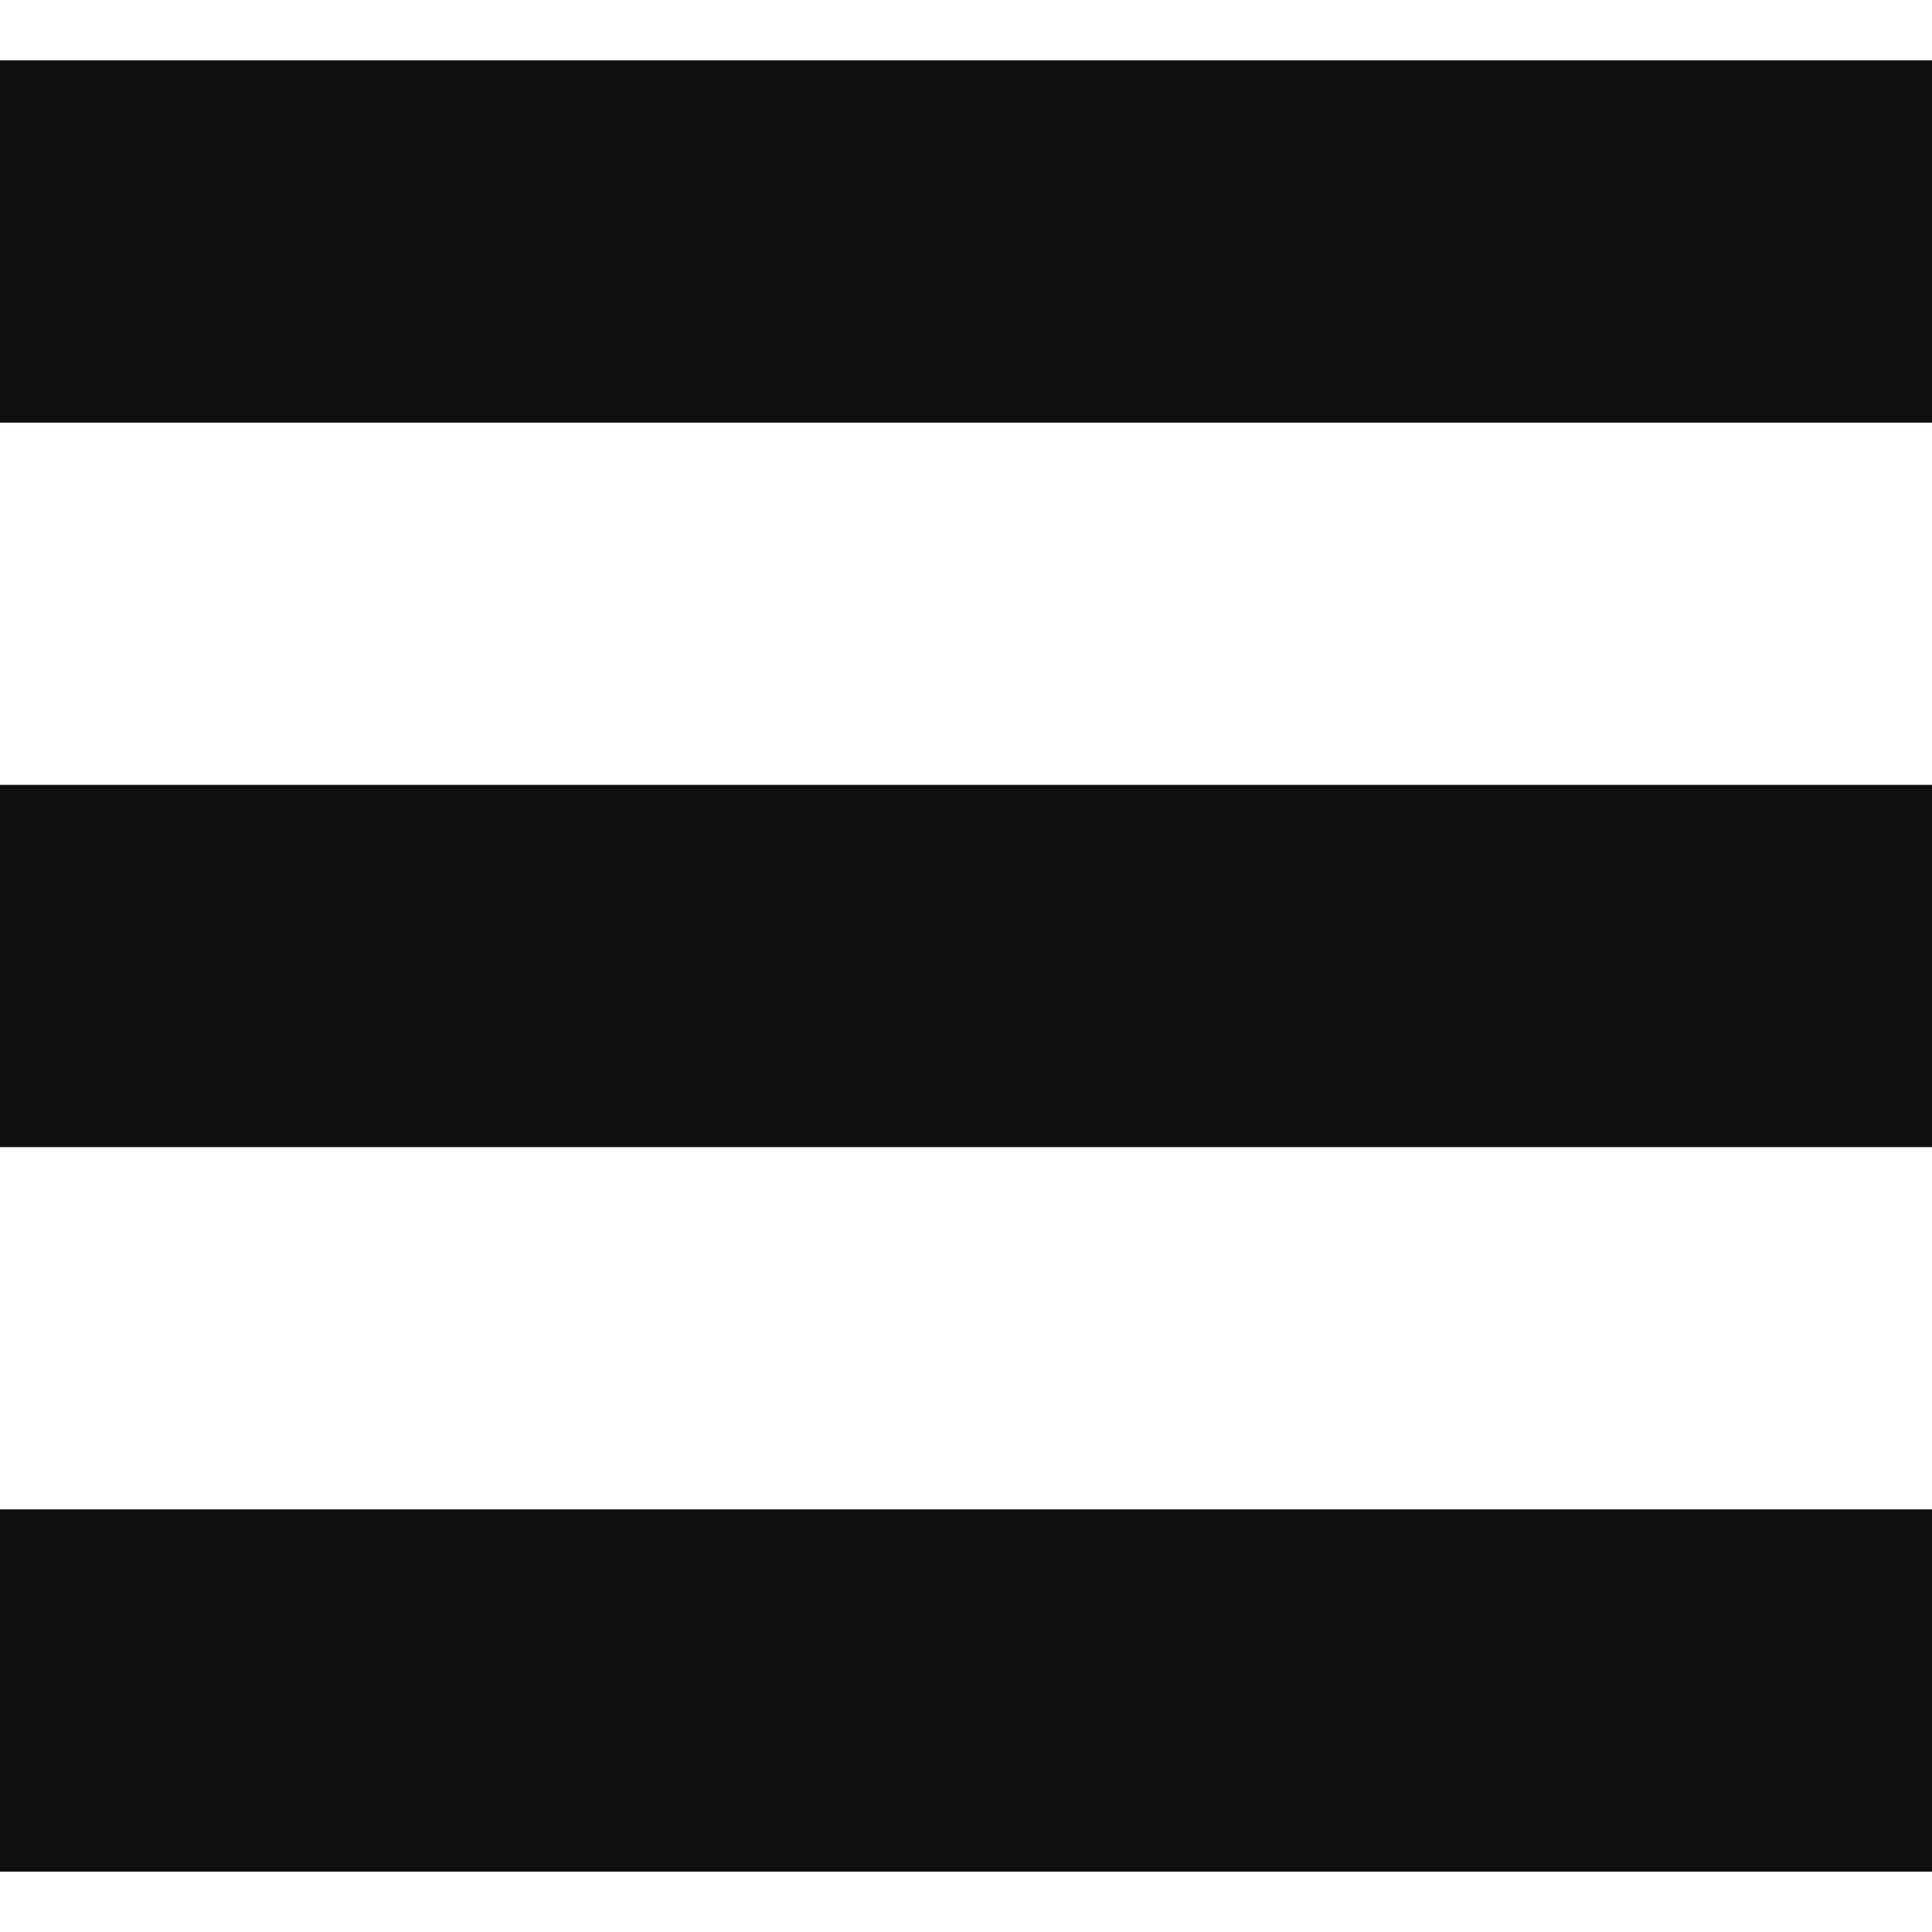 <!--?xml version="1.0" encoding="utf-8"?-->
<!-- Generator: Adobe Illustrator 18.1.1, SVG Export Plug-In . SVG Version: 6.00 Build 0)  -->

<svg version="1.1" id="_x32_" xmlns="http://www.w3.org/2000/svg" xmlns:xlink="http://www.w3.org/1999/xlink" x="0px" y="0px" viewBox="0 0 512 512" style="width: 256px; height: 256px; opacity: 1;" xml:space="preserve">
<style type="text/css">
	.st0{fill:#4B4B4B;}
</style>
<g>
	<rect y="16" class="st0" width="512" height="96" style="fill: rgb(15, 15, 15);"></rect>
	<rect y="208" class="st0" width="512" height="96" style="fill: rgb(15, 15, 15);"></rect>
	<rect y="400" class="st0" width="512" height="96" style="fill: rgb(15, 15, 15);"></rect>
</g>
</svg>
